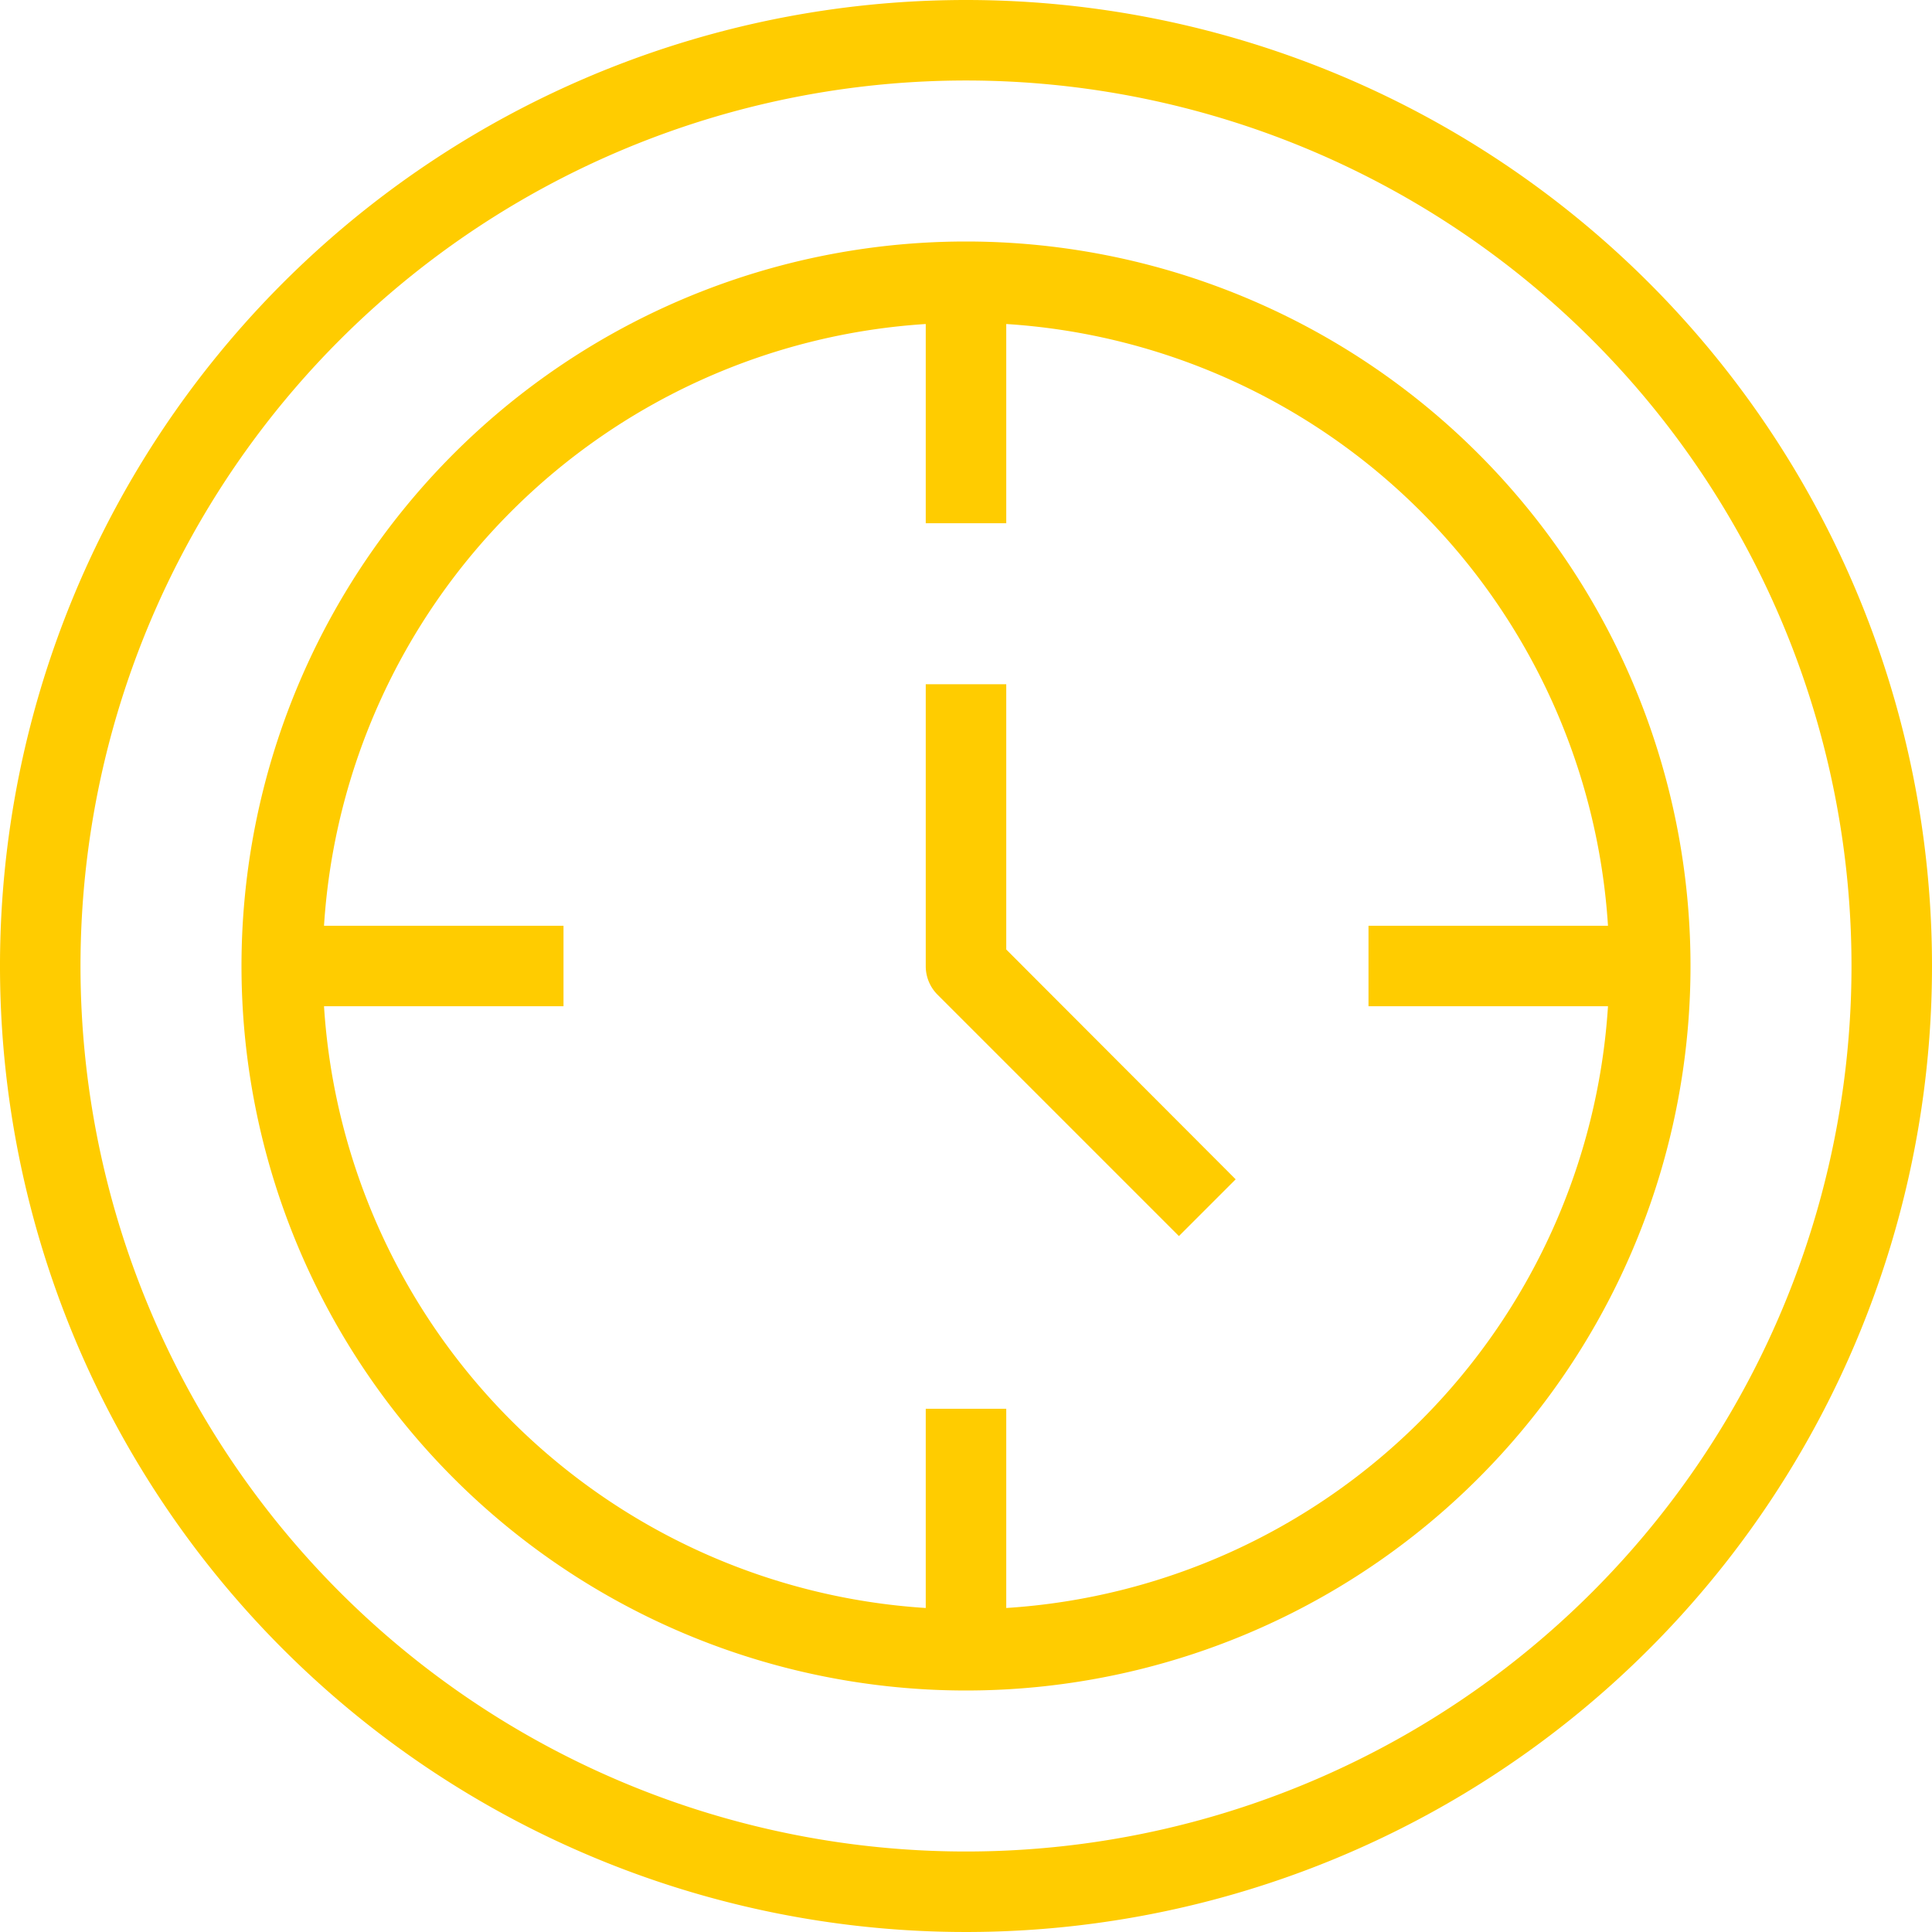 <?xml version="1.0" encoding="UTF-8"?> <svg xmlns="http://www.w3.org/2000/svg" viewBox="0 0 48 48"><title></title><g data-name="16-Time" id="_16-Time"><path d="M24,0A24,24,0,1,0,48,24,24,24,0,0,0,24,0Zm0,46A22,22,0,1,1,46,24,22,22,0,0,1,24,46Z" fill="#FFCC00"></path><path d="M24,6A18,18,0,1,0,42,24,18,18,0,0,0,24,6Zm1,33.95V35H23v4.95A16,16,0,0,1,8.05,25H14V23H8.05A16,16,0,0,1,23,8.05V13h2V8.05A16,16,0,0,1,39.95,23H34v2h5.95A16,16,0,0,1,25,39.95Z" fill="#FFCC00"></path><path d="M25,17H23v7a1,1,0,0,0,.29.71l6,6,1.41-1.41L25,23.59Z" fill="#FFCC00"></path></g></svg> 